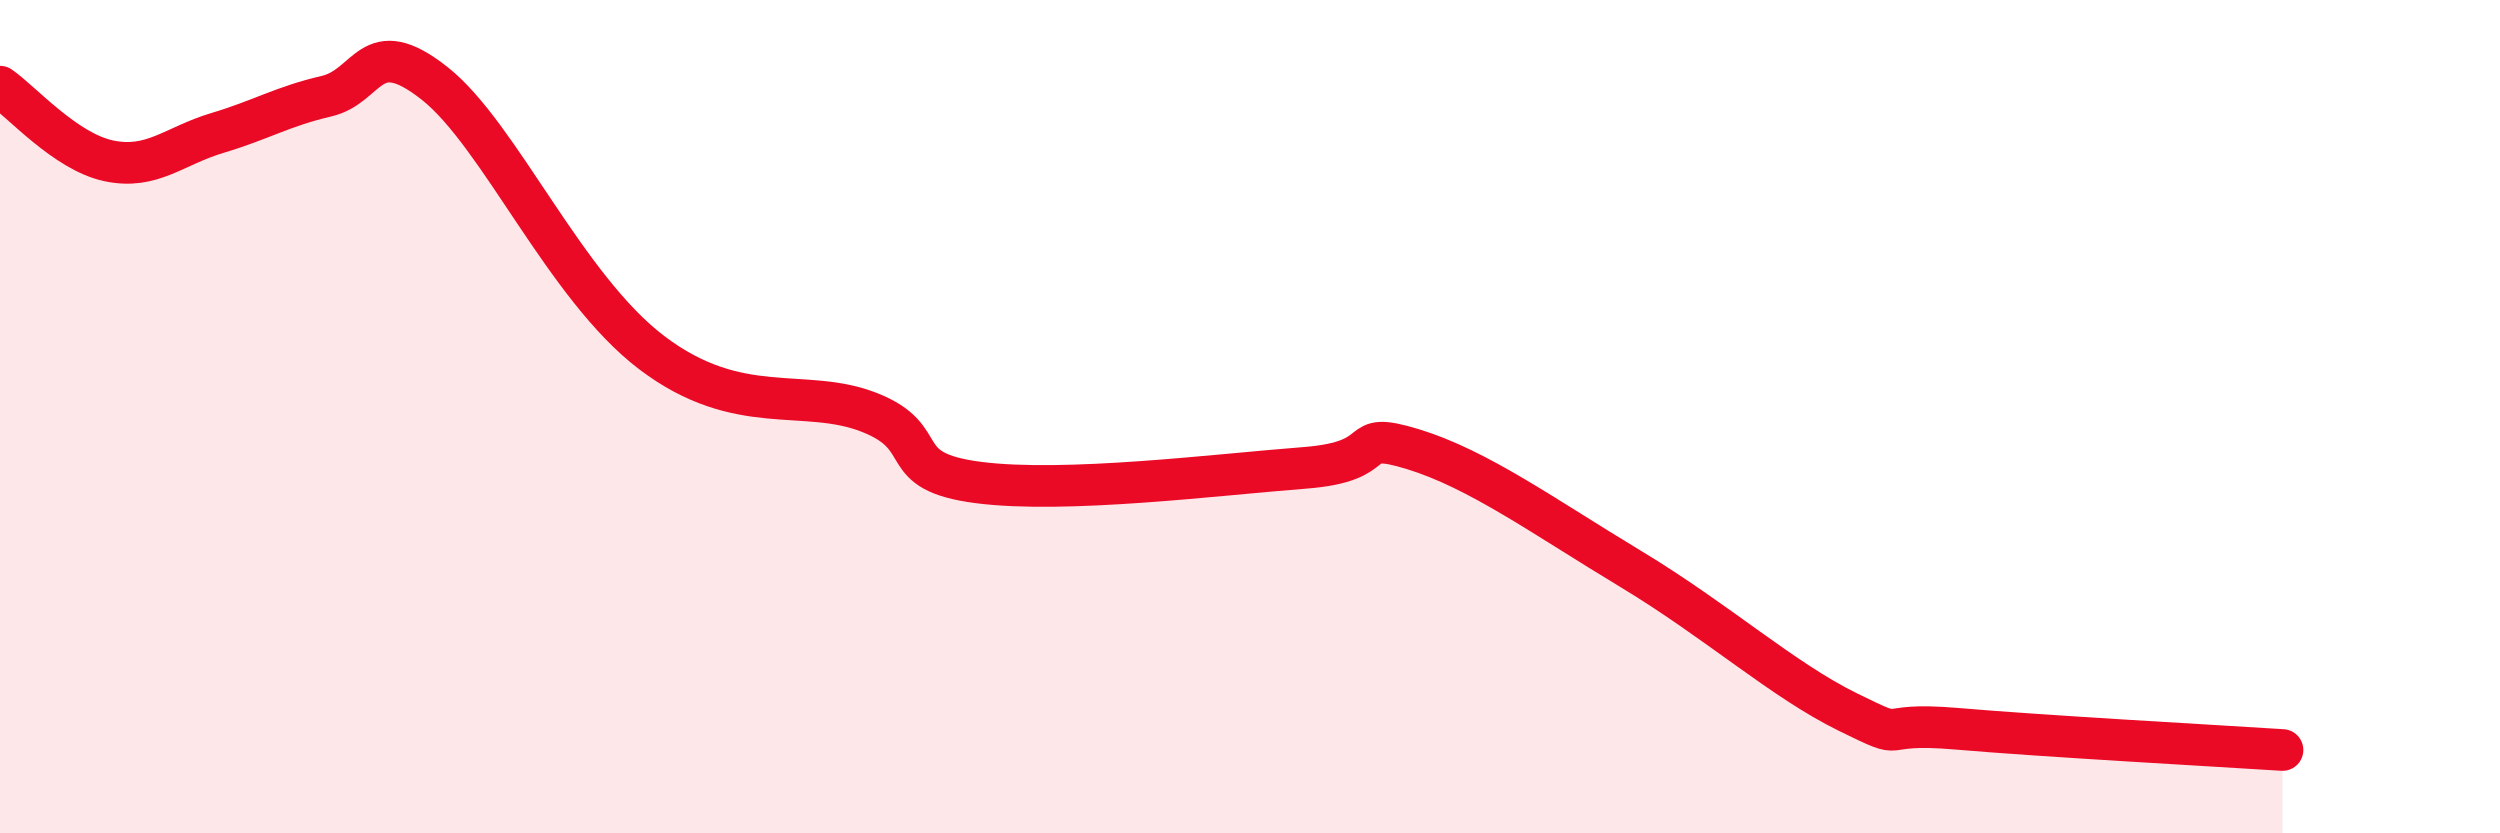 
    <svg width="60" height="20" viewBox="0 0 60 20" xmlns="http://www.w3.org/2000/svg">
      <path
        d="M 0,2.08 C 0.52,2.44 1.57,3.64 2.61,3.86 C 3.65,4.08 4.18,3.5 5.22,3.19 C 6.26,2.88 6.79,2.55 7.83,2.31 C 8.87,2.07 8.87,0.77 10.43,2 C 11.99,3.23 13.56,6.89 15.65,8.47 C 17.74,10.05 19.3,9.28 20.87,9.9 C 22.44,10.52 21.39,11.31 23.48,11.58 C 25.57,11.85 29.21,11.39 31.3,11.23 C 33.39,11.07 32.34,10.3 33.91,10.78 C 35.48,11.26 37.04,12.39 39.13,13.65 C 41.22,14.91 42.78,16.32 44.35,17.09 C 45.92,17.86 44.87,17.31 46.96,17.49 C 49.05,17.67 53.22,17.9 54.78,18L54.78 20L0 20Z"
        fill="#EB0A25"
        opacity="0.1"
        stroke-linecap="round"
        stroke-linejoin="round"
      />
      <path
        d="M 0,2.08 C 0.52,2.44 1.57,3.64 2.61,3.86 C 3.65,4.08 4.18,3.5 5.22,3.19 C 6.26,2.88 6.79,2.55 7.83,2.31 C 8.87,2.07 8.87,0.77 10.43,2 C 11.99,3.23 13.56,6.89 15.65,8.47 C 17.74,10.05 19.3,9.28 20.87,9.9 C 22.44,10.52 21.39,11.31 23.48,11.58 C 25.57,11.85 29.21,11.39 31.3,11.23 C 33.39,11.07 32.34,10.3 33.91,10.78 C 35.48,11.26 37.04,12.39 39.13,13.65 C 41.22,14.91 42.78,16.32 44.35,17.09 C 45.92,17.86 44.87,17.31 46.96,17.49 C 49.05,17.67 53.22,17.9 54.78,18"
        stroke="#EB0A25"
        stroke-width="1"
        fill="none"
        stroke-linecap="round"
        stroke-linejoin="round"
      />
    </svg>
  